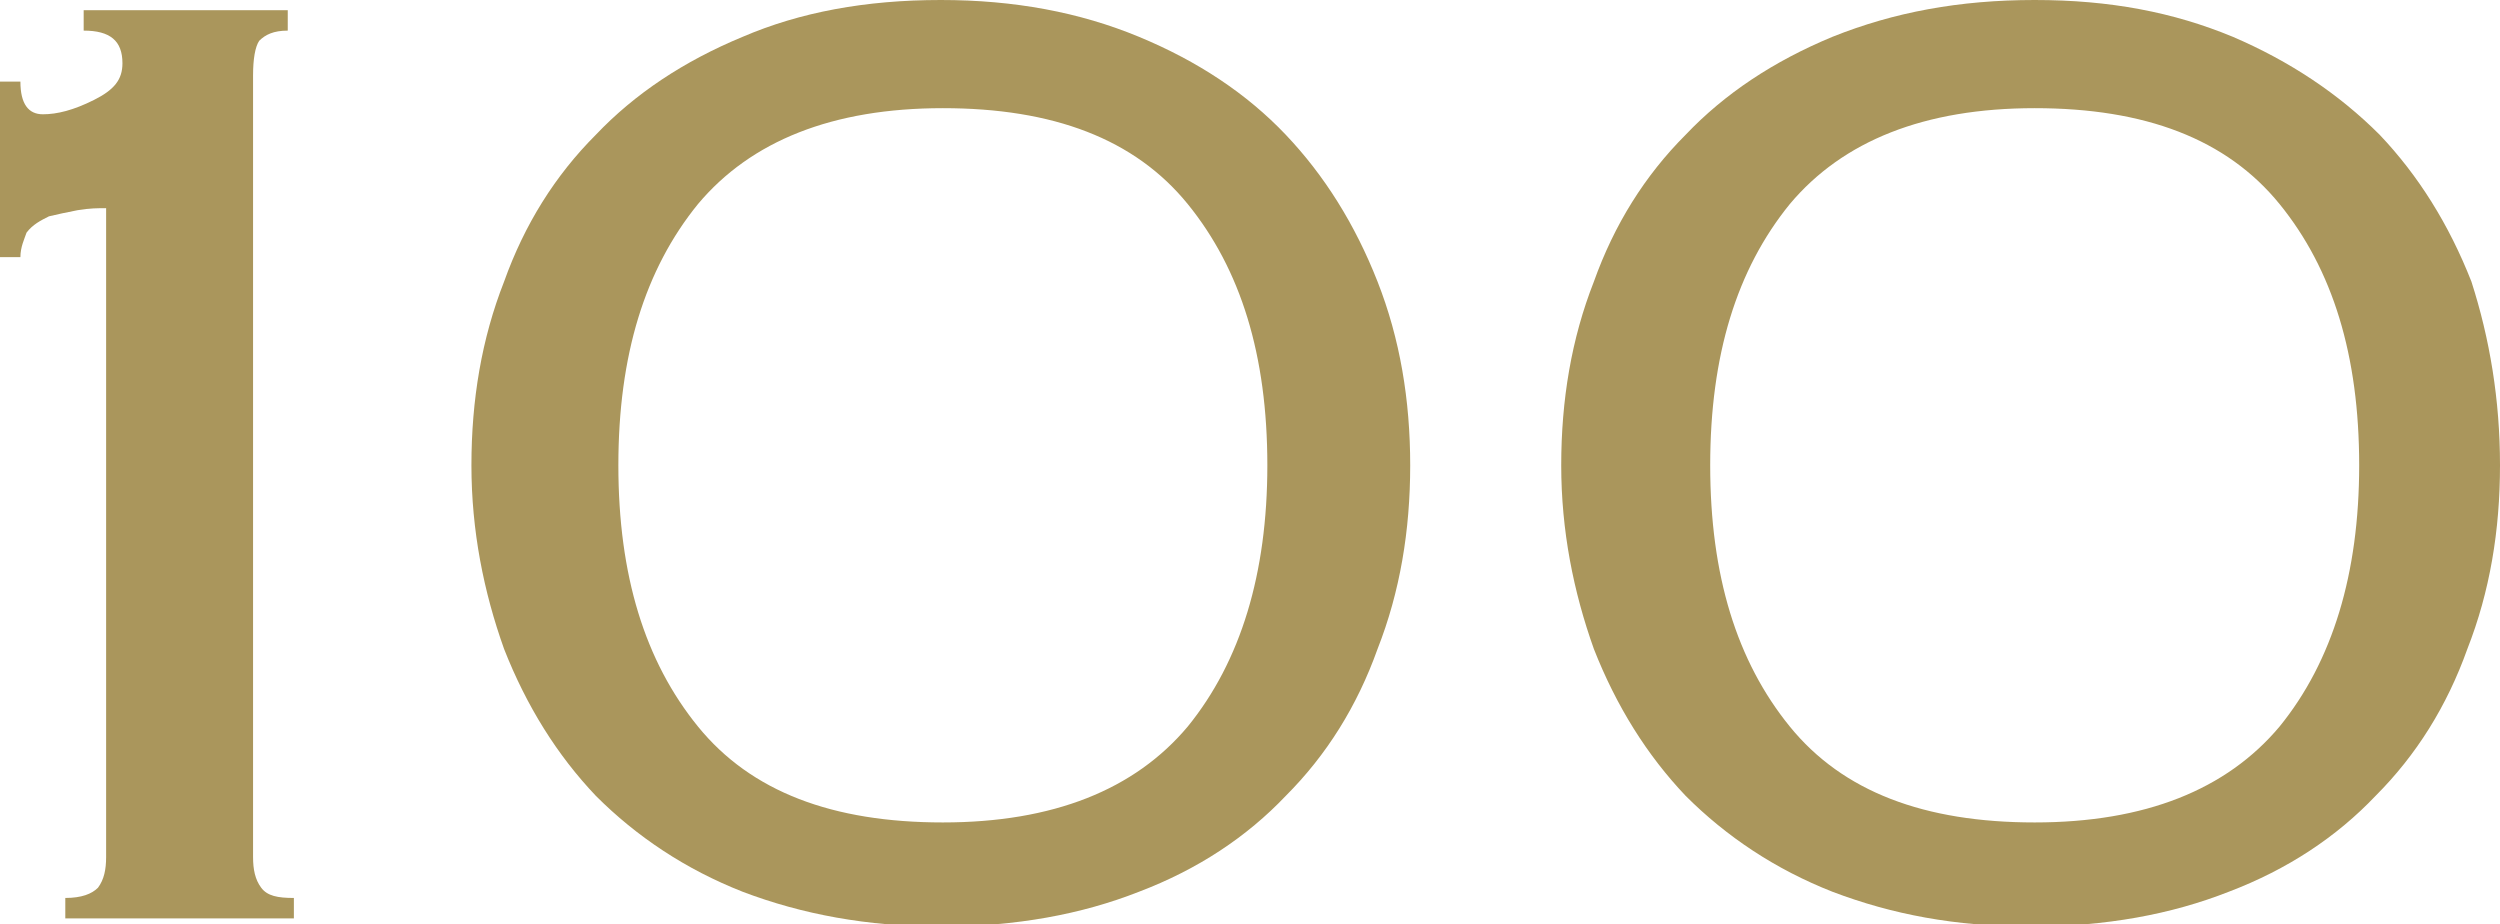 <?xml version="1.0" encoding="utf-8"?>
<!-- Generator: Adobe Illustrator 25.4.1, SVG Export Plug-In . SVG Version: 6.00 Build 0)  -->
<svg version="1.1" id="レイヤー_1" xmlns="http://www.w3.org/2000/svg" xmlns:xlink="http://www.w3.org/1999/xlink" x="0px"
	 y="0px" viewBox="0 0 122.5 45.3" style="enable-background:new 0 0 122.5 45.3;" xml:space="preserve">
<style type="text/css">
	.st0{fill:#AA965C;}
</style>
<path class="st0" d="M3.2,44c0.8,0,1.3-0.2,1.6-0.5c0.3-0.4,0.4-0.9,0.4-1.5V10.2c-0.4,0-0.8,0-1.4,0.1c-0.5,0.1-1,0.2-1.4,0.3
	c-0.4,0.2-0.8,0.4-1.1,0.8C1.2,11.7,1,12.1,1,12.6H0V4h1c0,1.1,0.4,1.6,1.1,1.6c0.7,0,1.5-0.2,2.5-0.7c1-0.5,1.4-1,1.4-1.8
	c0-1.1-0.6-1.6-1.9-1.6v-1h10v1c-0.7,0-1.1,0.2-1.4,0.5c-0.2,0.3-0.3,0.9-0.3,1.7V42c0,0.6,0.1,1.1,0.4,1.5c0.3,0.4,0.8,0.5,1.6,0.5
	v1H3.2V44z"/>
<path class="st0" d="M69.1,22.8c0,3.2-0.5,6.2-1.6,9c-1,2.8-2.5,5.2-4.5,7.2c-1.9,2-4.3,3.6-7.2,4.7c-2.8,1.1-6,1.7-9.7,1.7
	c-3.6,0-6.8-0.6-9.7-1.7c-2.8-1.1-5.2-2.7-7.2-4.7c-1.9-2-3.4-4.4-4.5-7.2c-1-2.8-1.6-5.8-1.6-9c0-3.2,0.5-6.2,1.6-9
	c1-2.8,2.5-5.2,4.5-7.2c1.9-2,4.3-3.6,7.2-4.8c2.8-1.2,6-1.8,9.7-1.8c3.6,0,6.8,0.6,9.7,1.8C58.7,3,61.1,4.6,63,6.6
	c1.9,2,3.4,4.4,4.5,7.2C68.6,16.6,69.1,19.6,69.1,22.8 M62.1,22.8c0-5.4-1.3-9.6-3.9-12.8c-2.6-3.2-6.6-4.7-12-4.7s-9.4,1.6-12,4.7
	c-2.6,3.2-3.9,7.4-3.9,12.8c0,5.4,1.3,9.6,3.9,12.8c2.6,3.2,6.6,4.7,12,4.7s9.4-1.6,12-4.7C60.8,32.4,62.1,28.1,62.1,22.8"/>
<path class="st0" d="M122.5,22.8c0,3.2-0.5,6.2-1.6,9c-1,2.8-2.5,5.2-4.5,7.2c-1.9,2-4.3,3.6-7.2,4.7c-2.8,1.1-6,1.7-9.7,1.7
	s-6.8-0.6-9.7-1.7c-2.8-1.1-5.2-2.7-7.2-4.7c-1.9-2-3.4-4.4-4.5-7.2c-1-2.8-1.6-5.8-1.6-9c0-3.2,0.5-6.2,1.6-9
	c1-2.8,2.5-5.2,4.5-7.2c1.9-2,4.3-3.6,7.2-4.8C92.8,0.6,96,0,99.7,0s6.8,0.6,9.7,1.8c2.8,1.2,5.2,2.8,7.2,4.8c1.9,2,3.4,4.4,4.5,7.2
	C122,16.6,122.5,19.6,122.5,22.8 M115.6,22.8c0-5.4-1.3-9.6-3.9-12.8c-2.6-3.2-6.6-4.7-12-4.7c-5.4,0-9.4,1.6-12,4.7
	c-2.6,3.2-3.9,7.4-3.9,12.8c0,5.4,1.3,9.6,3.9,12.8c2.6,3.2,6.6,4.7,12,4.7c5.4,0,9.4-1.6,12-4.7C114.3,32.4,115.6,28.1,115.6,22.8"
	/>
</svg>
